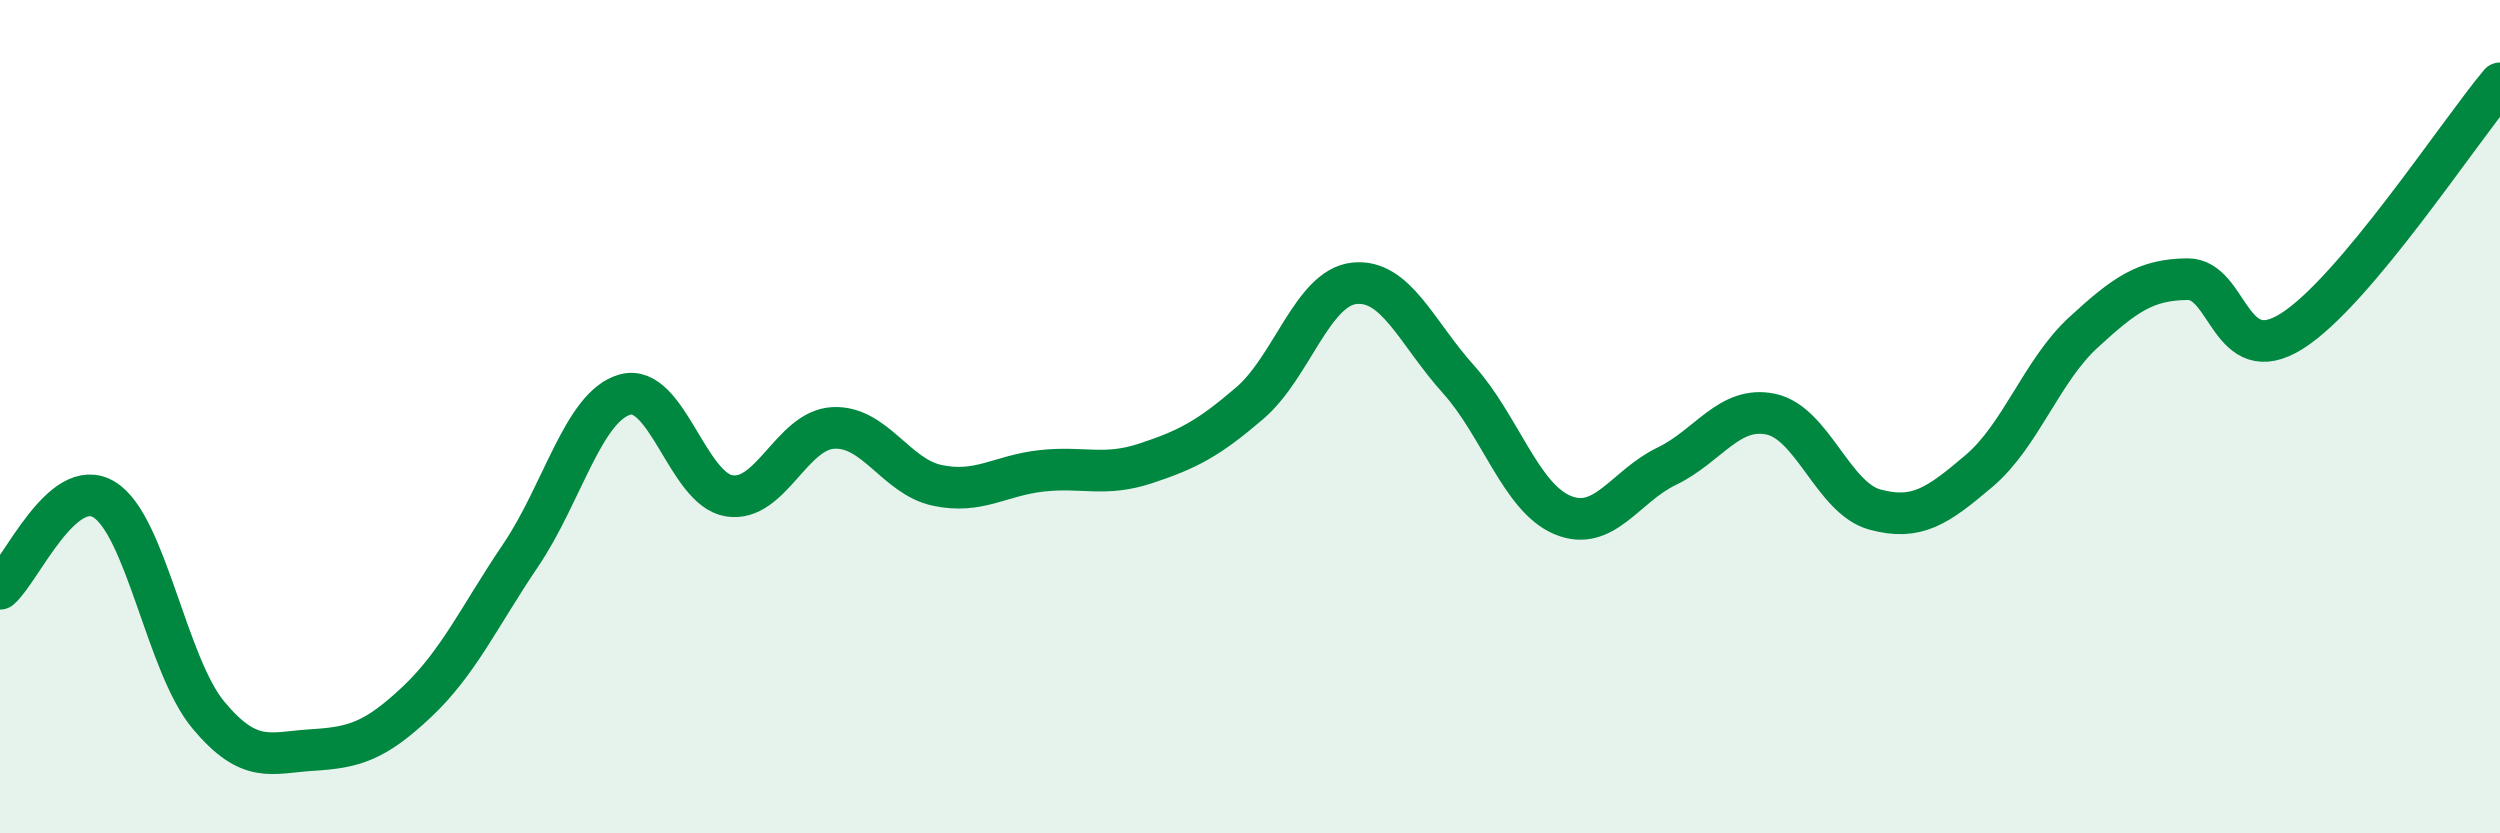 
    <svg width="60" height="20" viewBox="0 0 60 20" xmlns="http://www.w3.org/2000/svg">
      <path
        d="M 0,14.13 C 0.5,13.7 1.5,11.38 2.5,11.99 C 3.5,12.6 4,15.96 5,17.16 C 6,18.36 6.5,18.06 7.5,18 C 8.5,17.94 9,17.79 10,16.85 C 11,15.91 11.5,14.8 12.5,13.32 C 13.5,11.84 14,9.75 15,9.47 C 16,9.19 16.5,11.74 17.5,11.9 C 18.5,12.06 19,10.32 20,10.27 C 21,10.22 21.5,11.44 22.5,11.65 C 23.5,11.86 24,11.41 25,11.3 C 26,11.19 26.5,11.45 27.5,11.12 C 28.5,10.79 29,10.53 30,9.67 C 31,8.81 31.5,6.91 32.5,6.8 C 33.5,6.69 34,7.99 35,9.1 C 36,10.21 36.5,11.94 37.5,12.36 C 38.5,12.78 39,11.67 40,11.19 C 41,10.71 41.5,9.73 42.5,9.94 C 43.5,10.15 44,11.96 45,12.23 C 46,12.5 46.5,12.15 47.5,11.3 C 48.5,10.45 49,8.9 50,7.98 C 51,7.06 51.5,6.71 52.5,6.7 C 53.5,6.69 53.5,8.89 55,7.95 C 56.5,7.01 59,3.19 60,2L60 20L0 20Z"
        fill="#008740"
        opacity="0.1"
        stroke-linecap="round"
        stroke-linejoin="round"
      />
      <path
        d="M 0,14.13 C 0.5,13.7 1.5,11.38 2.5,11.99 C 3.5,12.6 4,15.96 5,17.16 C 6,18.36 6.5,18.06 7.5,18 C 8.5,17.94 9,17.79 10,16.85 C 11,15.91 11.5,14.8 12.5,13.32 C 13.5,11.84 14,9.75 15,9.47 C 16,9.19 16.5,11.74 17.5,11.9 C 18.5,12.06 19,10.32 20,10.27 C 21,10.22 21.5,11.44 22.5,11.65 C 23.5,11.86 24,11.41 25,11.3 C 26,11.19 26.5,11.45 27.5,11.12 C 28.5,10.79 29,10.53 30,9.67 C 31,8.81 31.5,6.91 32.5,6.8 C 33.5,6.69 34,7.99 35,9.1 C 36,10.21 36.5,11.94 37.5,12.36 C 38.5,12.78 39,11.67 40,11.19 C 41,10.71 41.5,9.73 42.5,9.94 C 43.5,10.15 44,11.96 45,12.23 C 46,12.5 46.5,12.15 47.5,11.3 C 48.5,10.45 49,8.9 50,7.98 C 51,7.06 51.5,6.71 52.5,6.7 C 53.5,6.69 53.5,8.89 55,7.95 C 56.5,7.01 59,3.19 60,2"
        stroke="#008740"
        stroke-width="1"
        fill="none"
        stroke-linecap="round"
        stroke-linejoin="round"
      />
    </svg>
  